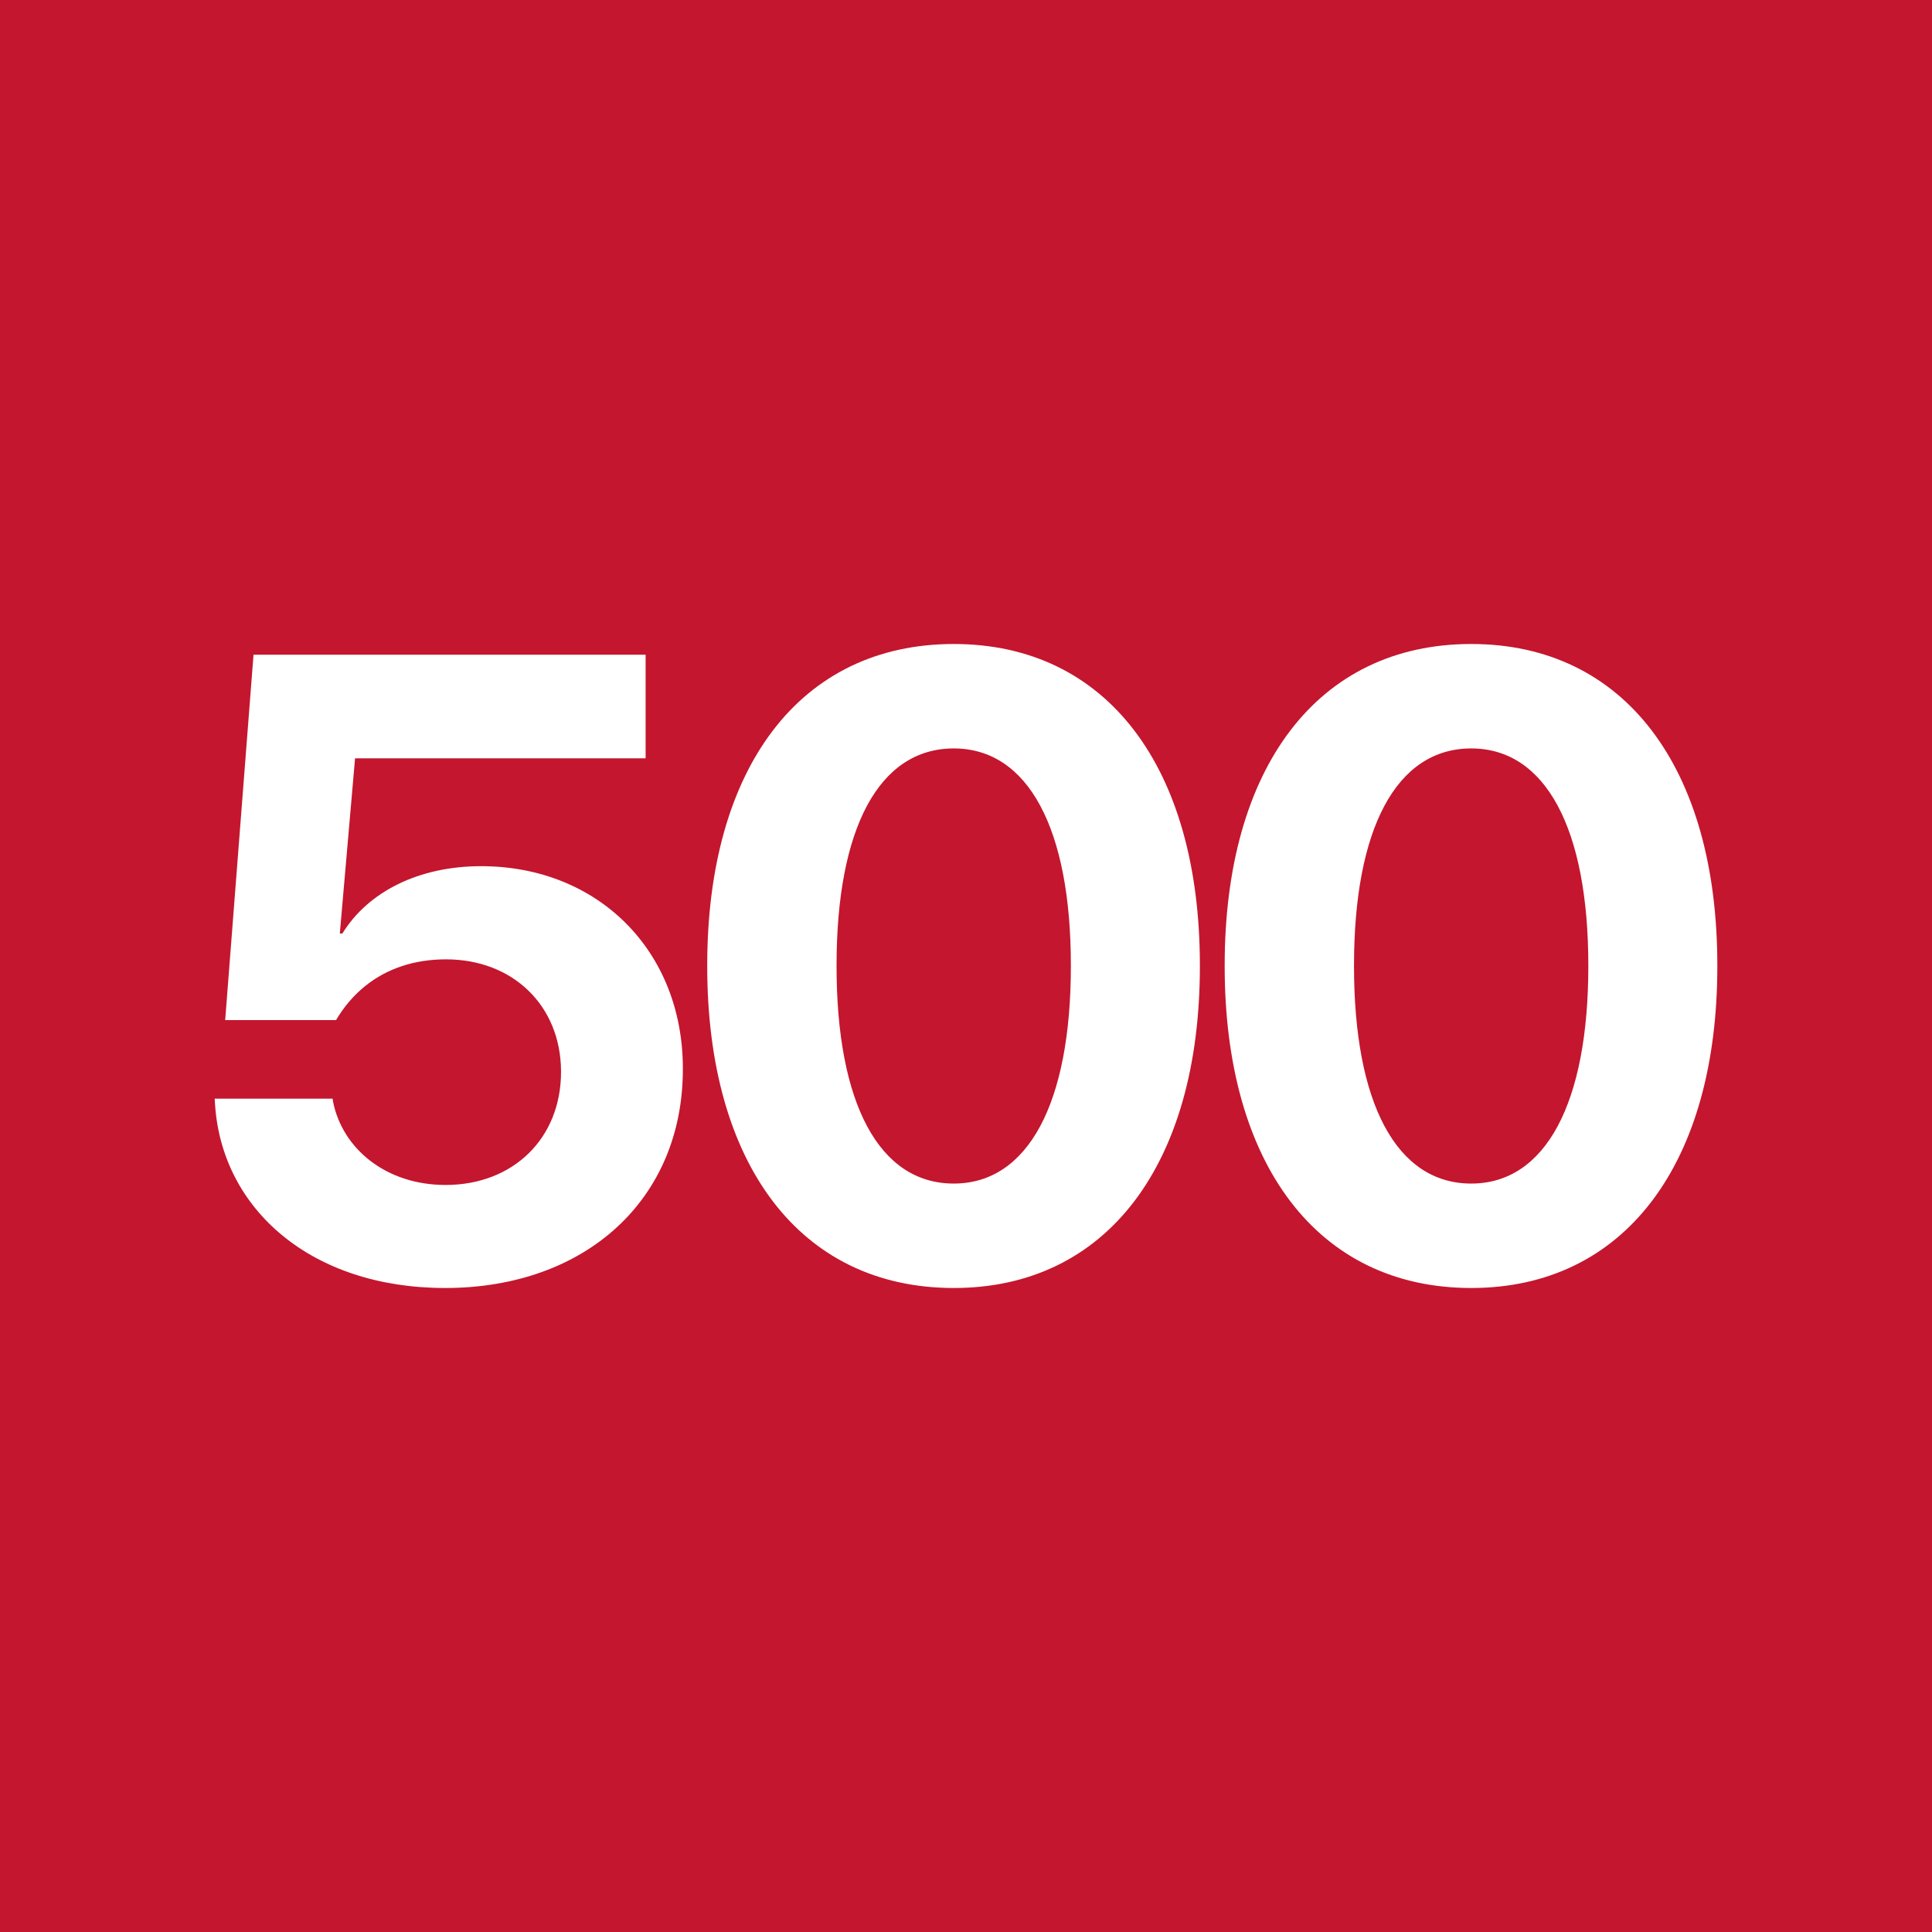 <!-- by TradingView --><svg width="18" height="18" fill="none" xmlns="http://www.w3.org/2000/svg"><path fill="#C4162E" d="M0 0h18v18H0z"/><path d="M4.147 12c1.308 0 2.215-.824 2.215-2.038v-.008c0-1.093-.788-1.884-1.88-1.884-.579 0-1.052.237-1.292.627h-.024l.142-1.632h2.707V6.1H2.362l-.264 3.404h1.033c.07-.12.165-.233.276-.321.197-.157.449-.245.748-.245.623 0 1.068.43 1.072 1.04v.009c0 .618-.445 1.053-1.076 1.053-.555 0-.961-.338-1.048-.776l-.004-.028H2l.004.06C2.07 11.265 2.898 12 4.147 12ZM8.886 12c1.426 0 2.293-1.153 2.293-2.998v-.008C11.179 7.149 10.312 6 8.886 6c-1.43 0-2.297 1.15-2.297 2.994v.008c0 1.845.866 2.998 2.297 2.998Zm0-.973c-.698 0-1.092-.751-1.092-2.025v-.008c0-1.274.394-2.021 1.092-2.021.693 0 1.091.747 1.091 2.021v.008c0 1.274-.398 2.025-1.091 2.025ZM13.707 12C15.133 12 16 10.847 16 9.002v-.008C16 7.149 15.133 6 13.707 6c-1.43 0-2.297 1.15-2.297 2.994v.008c0 1.845.867 2.998 2.297 2.998Zm0-.973c-.698 0-1.092-.751-1.092-2.025v-.008c0-1.274.394-2.021 1.092-2.021.693 0 1.091.747 1.091 2.021v.008c0 1.274-.398 2.025-1.091 2.025Z" fill="#fff"/></svg>